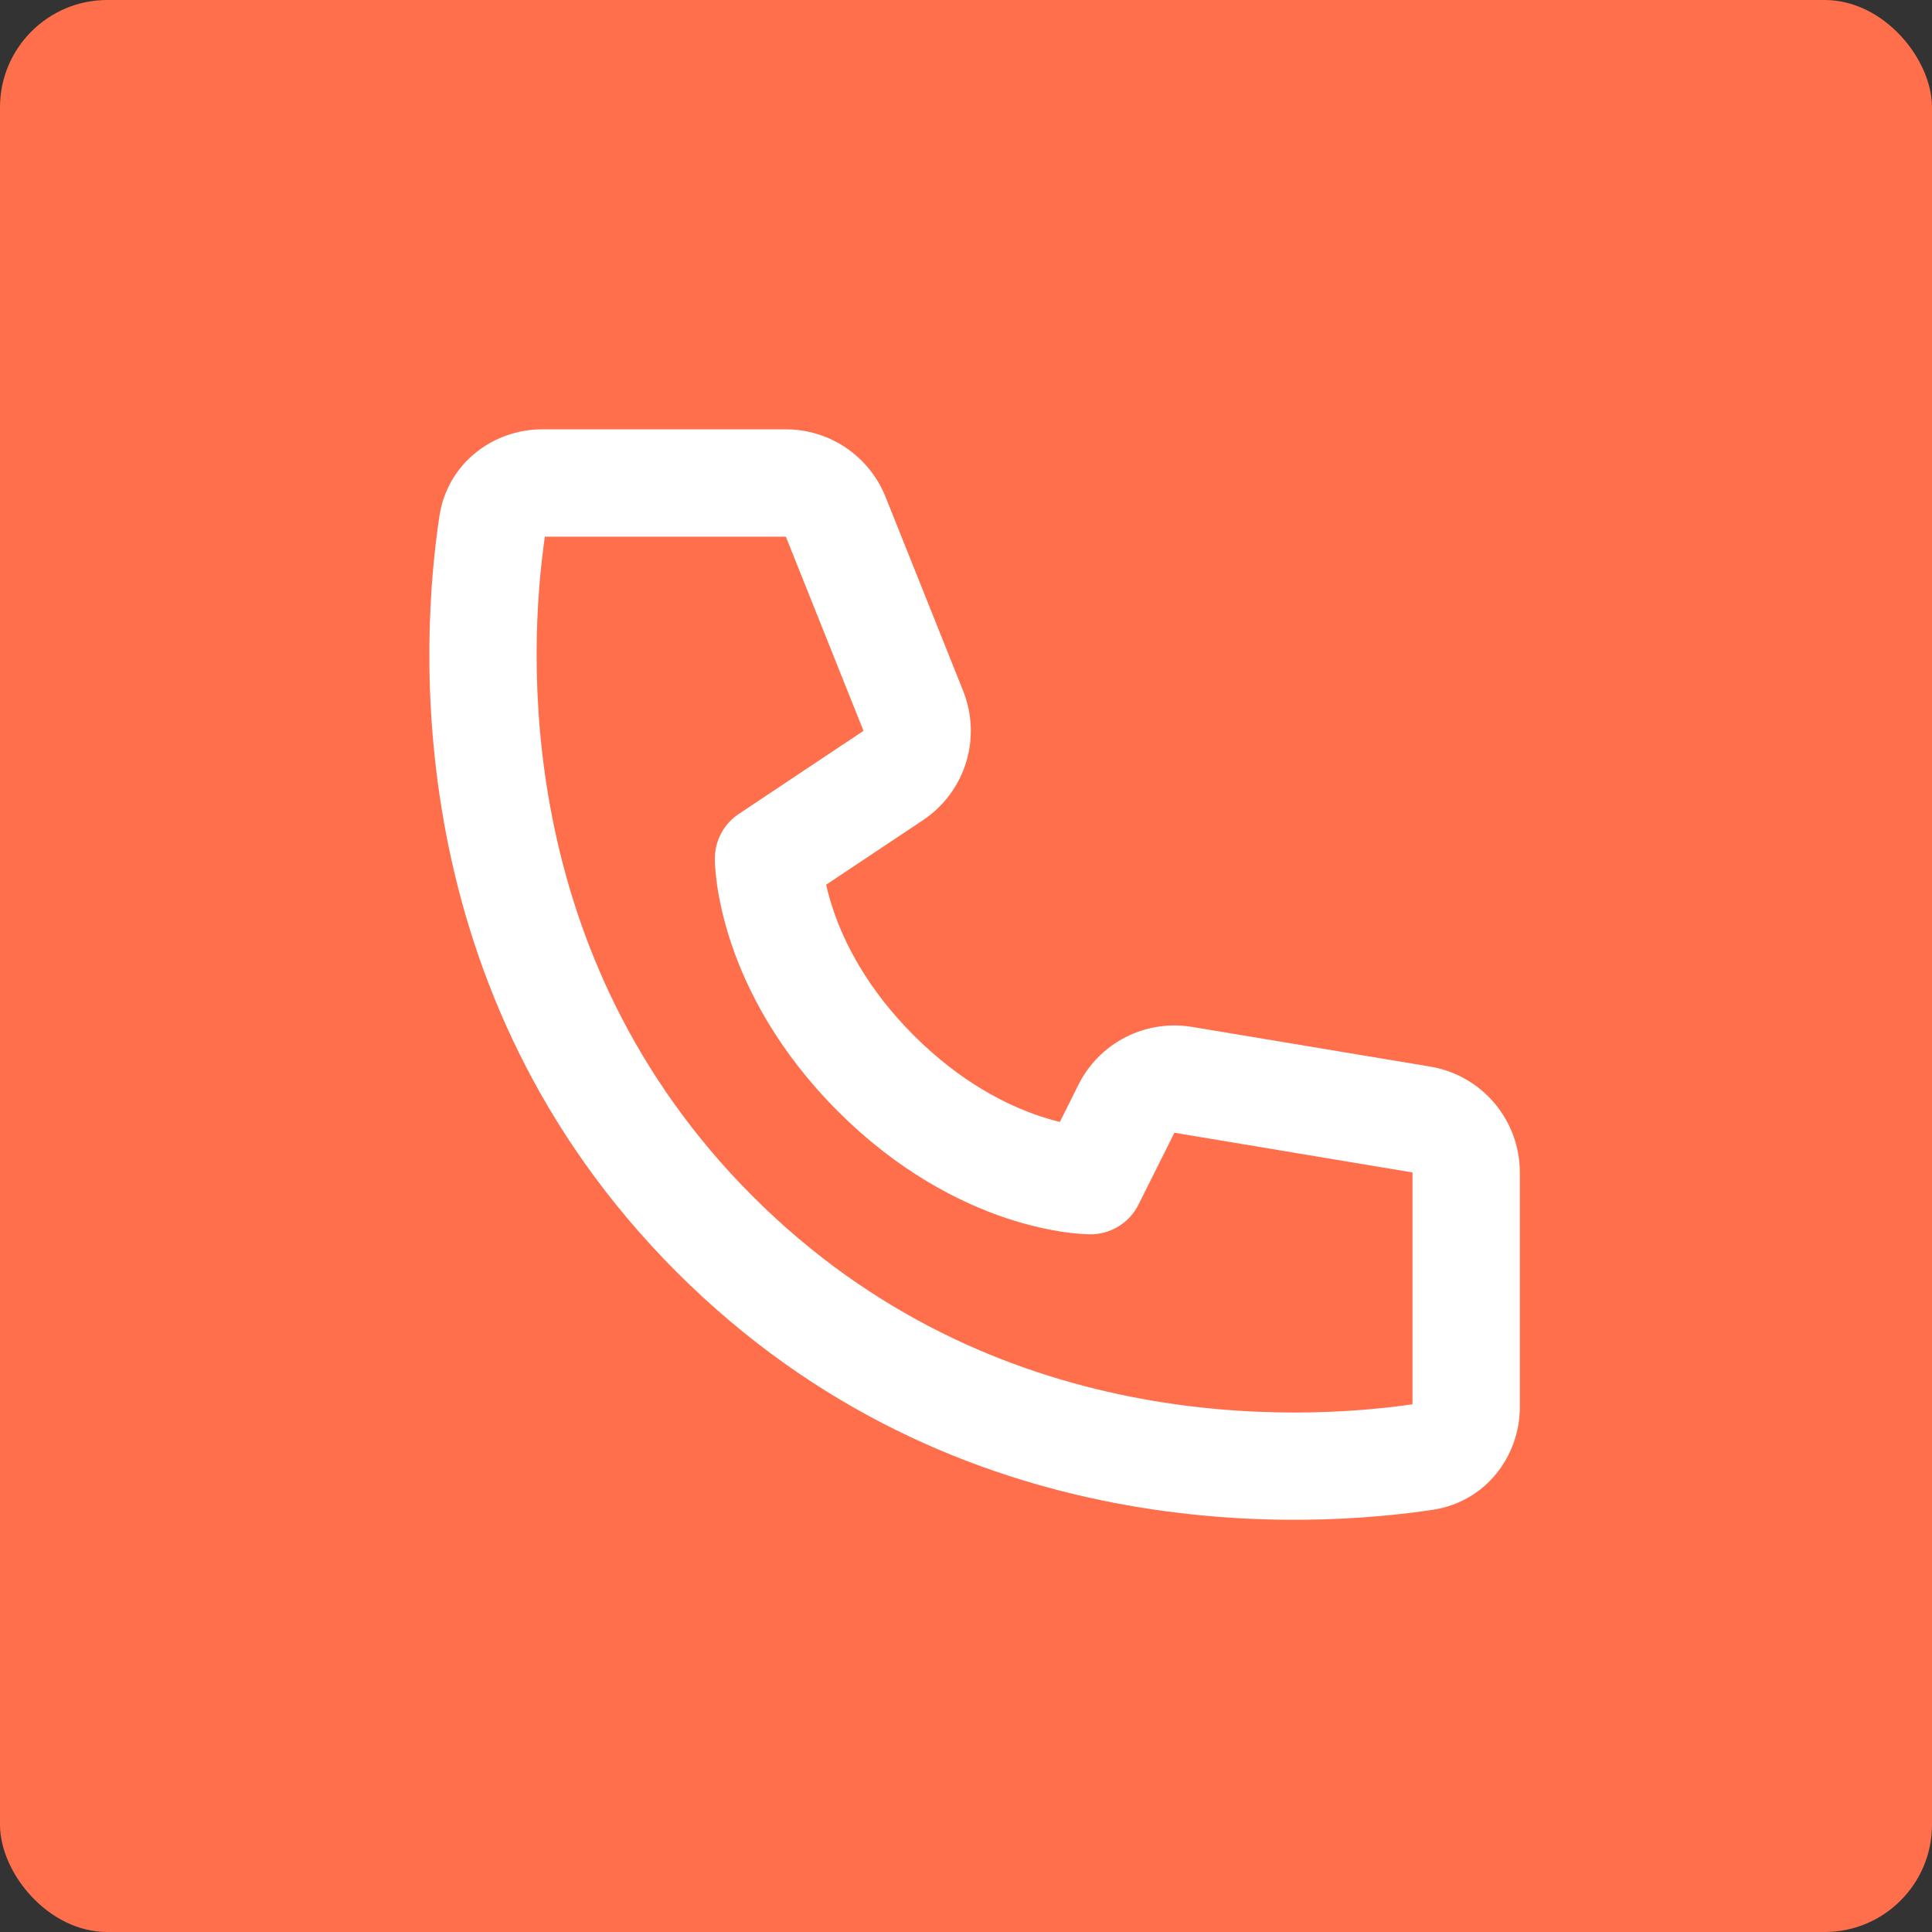 <svg width="36" height="36" viewBox="0 0 36 36" fill="none" xmlns="http://www.w3.org/2000/svg">
<rect x="0" y="0" width="36" height="36" fill="#333333" stroke="none"/>
<rect width="36" height="36" rx="2" fill="#FF6F4C"/>
<path d="M10.153 10H14.643L16.09 13.618L13.765 15.168C13.628 15.259 13.515 15.383 13.438 15.528C13.36 15.673 13.32 15.835 13.32 16C13.323 16.094 13.32 16.001 13.32 16.001V16.022C13.32 16.067 13.322 16.111 13.326 16.156C13.331 16.239 13.343 16.349 13.361 16.486C13.4 16.756 13.475 17.128 13.621 17.566C13.915 18.446 14.491 19.585 15.613 20.707C16.735 21.829 17.874 22.405 18.753 22.699C19.192 22.845 19.563 22.919 19.835 22.959C19.988 22.981 20.143 22.995 20.298 22.999L20.311 23H20.319C20.319 23 20.431 22.994 20.32 23C20.505 23 20.687 22.948 20.845 22.85C21.003 22.753 21.131 22.613 21.214 22.447L21.884 21.107L26.32 21.847V26.167C24.209 26.472 18.507 26.773 14.027 22.293C9.547 17.813 9.847 12.11 10.153 10ZM15.393 16.486L17.2 15.282C17.581 15.027 17.864 14.649 18 14.211C18.136 13.773 18.117 13.301 17.947 12.875L16.5 9.257C16.351 8.886 16.095 8.568 15.764 8.344C15.433 8.12 15.042 8 14.643 8H10.101C9.192 8 8.337 8.631 8.188 9.617C7.848 11.859 7.387 18.481 12.613 23.707C17.839 28.933 24.461 28.471 26.703 28.132C27.689 27.982 28.32 27.128 28.32 26.219V21.847C28.32 21.374 28.152 20.916 27.846 20.554C27.54 20.193 27.116 19.952 26.649 19.874L22.213 19.135C21.791 19.065 21.357 19.131 20.976 19.325C20.595 19.519 20.286 19.83 20.095 20.213L19.749 20.906C19.626 20.876 19.505 20.841 19.386 20.801C18.766 20.595 17.905 20.171 17.027 19.293C16.149 18.415 15.725 17.554 15.519 16.933C15.47 16.786 15.428 16.637 15.394 16.486H15.393Z" fill="white"/>
</svg>
